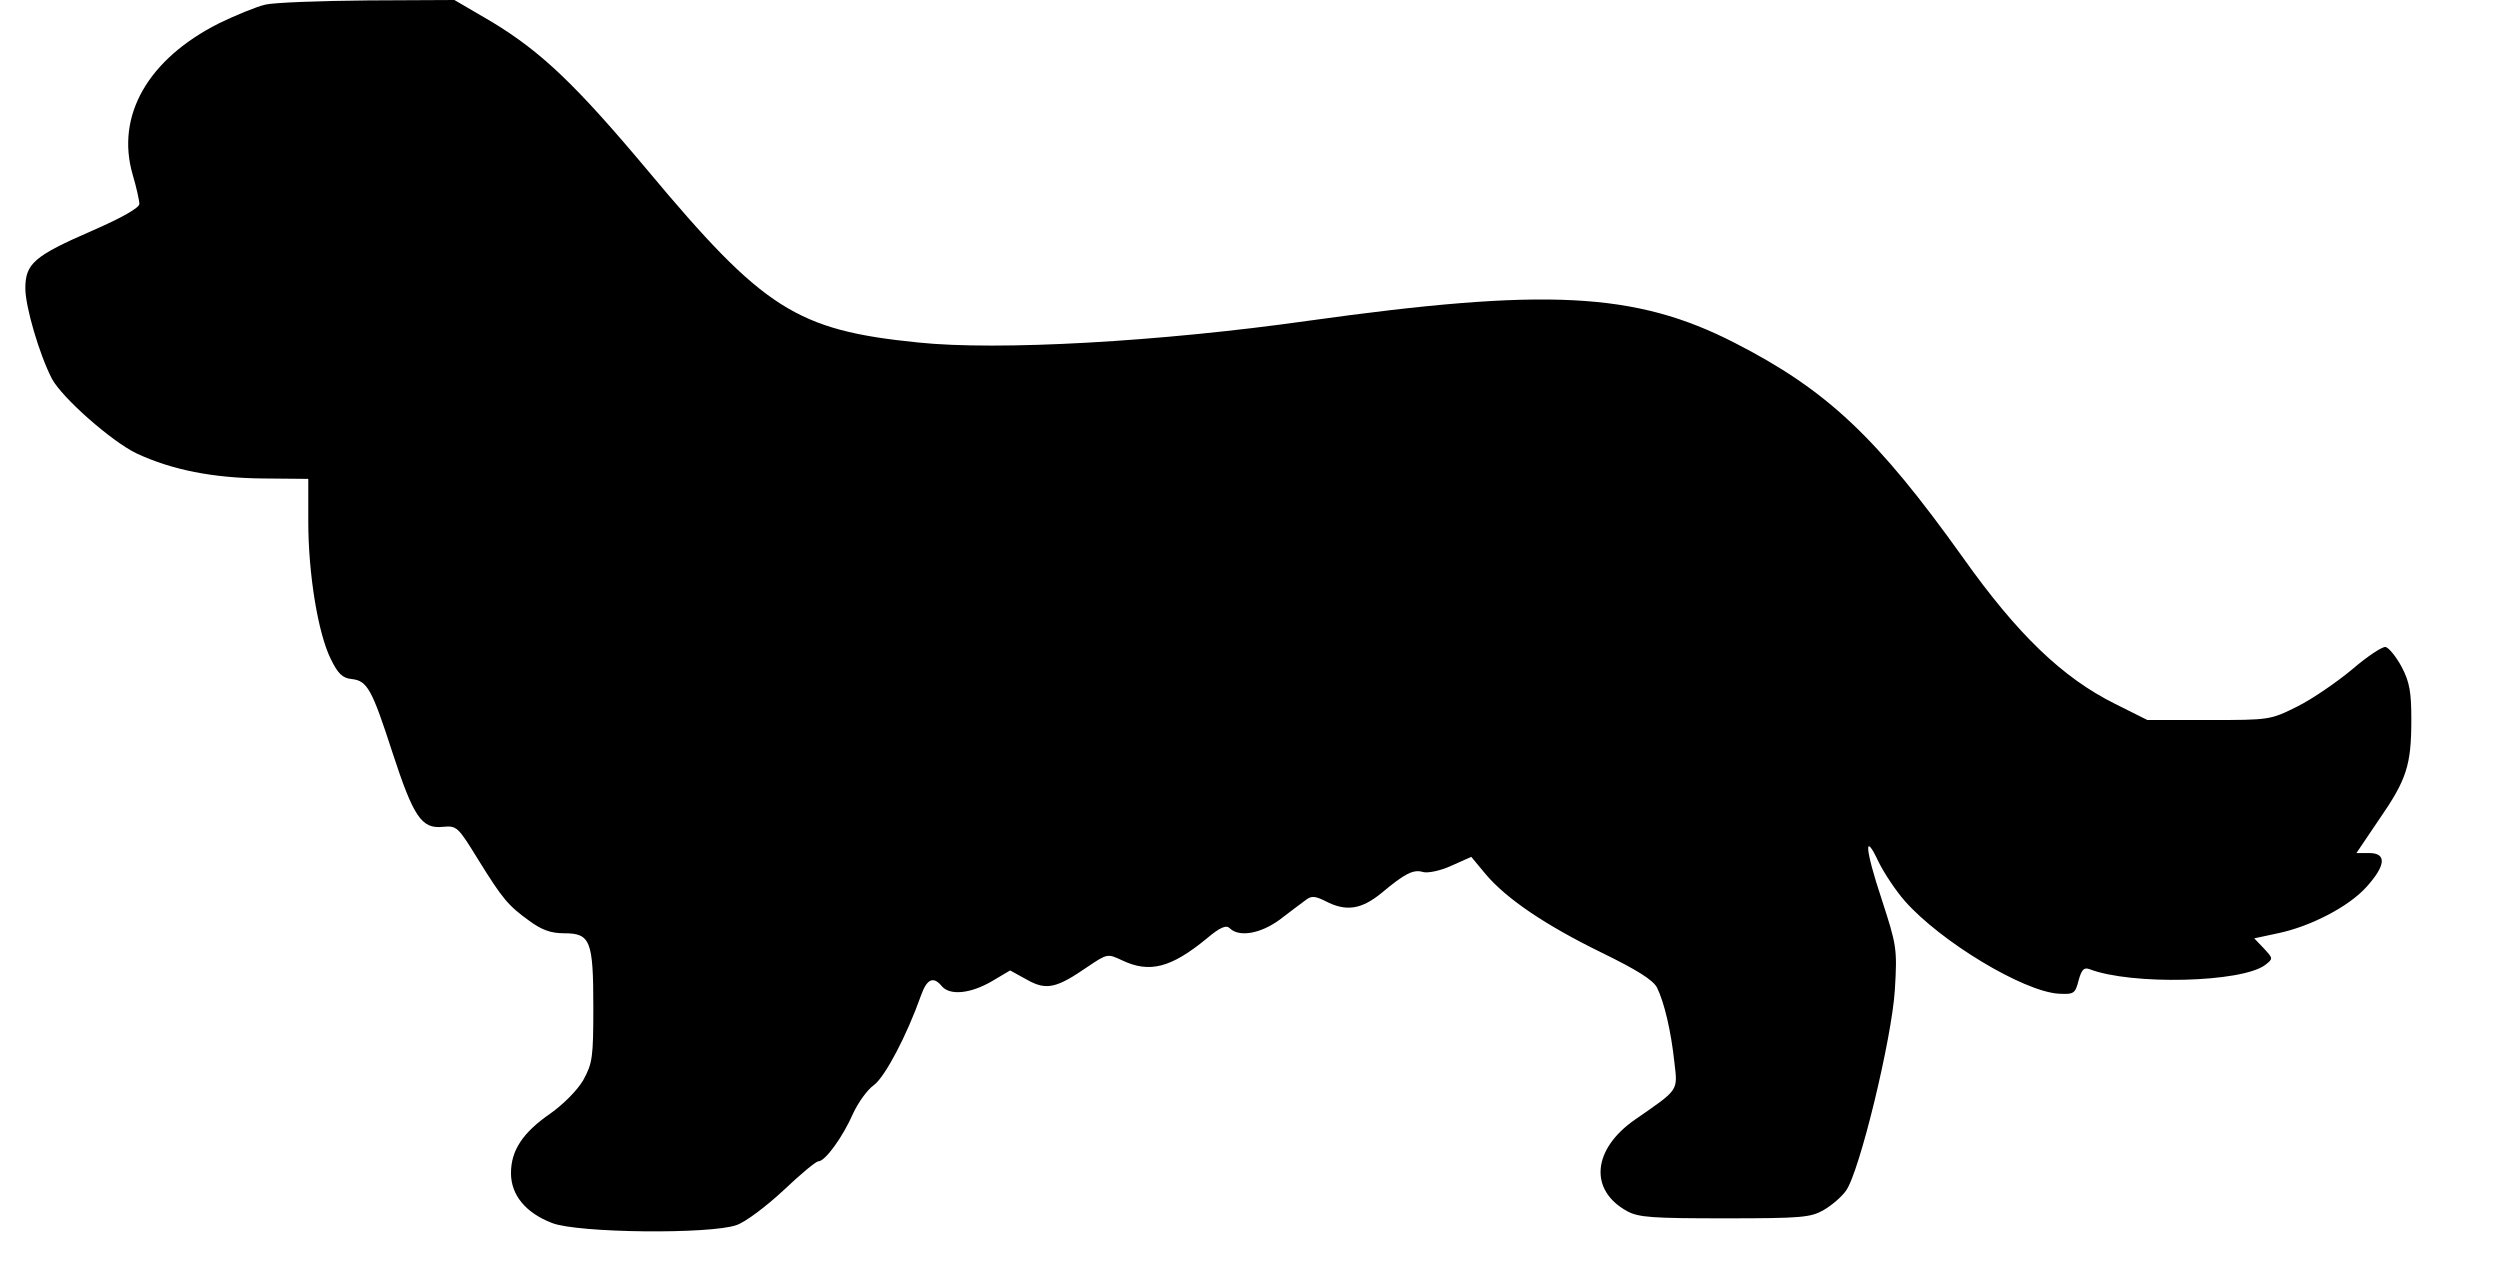<?xml version="1.0" encoding="UTF-8" standalone="yes"?>
<svg version="1.0" xmlns="http://www.w3.org/2000/svg" width="444pt" height="225pt" viewBox="0 0 592 300" preserveAspectRatio="xMidYMid meet">
  <g transform="translate(0,300) scale(0.1,-0.1)" fill="#000000" stroke="none">
    <path d="M628 2989 c-21 -5 -70 -25 -109 -44 -169 -85 -245 -219 -205 -358 9
-30 16 -62 16 -70 0 -9 -42 -33 -111 -63 -138 -60 -159 -78 -159 -137 0 -43
33 -156 63 -214 24 -45 142 -149 201 -177 84 -39 181 -58 299 -59 l107 -1 0
-101 c0 -124 23 -264 53 -325 17 -35 28 -46 50 -48 37 -4 48 -25 96 -173 50
-153 69 -182 119 -177 34 3 36 1 84 -77 59 -95 71 -109 122 -146 29 -21 50
-29 82 -29 62 0 69 -17 69 -175 0 -119 -2 -133 -24 -173 -14 -24 -48 -58 -78
-79 -65 -45 -93 -87 -93 -141 0 -52 35 -94 97 -118 61 -24 375 -27 437 -5 21
7 70 44 111 82 40 38 77 69 83 69 16 0 58 58 82 113 12 26 34 57 50 68 26 20
77 116 111 212 14 39 29 46 49 22 19 -23 68 -18 118 11 l44 26 40 -22 c46 -26
70 -20 144 31 46 31 47 31 81 15 65 -31 116 -18 201 52 32 27 46 32 54 24 22
-22 73 -13 118 20 24 18 51 39 61 46 14 11 22 11 48 -2 48 -25 84 -20 132 19
56 47 76 57 99 50 11 -3 41 3 67 15 l47 21 34 -41 c49 -58 140 -120 275 -186
84 -41 122 -65 131 -83 17 -35 33 -102 41 -177 8 -68 11 -63 -93 -135 -101
-70 -110 -167 -19 -217 27 -15 61 -17 232 -17 182 0 203 2 234 20 19 11 42 31
52 45 32 43 109 361 116 476 6 98 4 106 -31 214 -40 120 -43 165 -7 88 13 -26
40 -67 62 -92 85 -96 279 -213 363 -219 37 -2 40 0 48 31 7 26 13 32 26 27 99
-38 360 -32 416 10 19 15 19 15 -3 39 l-23 24 56 12 c77 16 168 63 210 110 46
51 48 80 6 80 l-30 0 54 80 c65 94 76 128 76 236 0 65 -4 89 -23 125 -13 24
-30 45 -38 47 -8 1 -43 -22 -79 -53 -36 -30 -94 -70 -130 -88 -64 -32 -66 -32
-210 -32 l-145 0 -76 38 c-125 62 -232 165 -361 347 -203 284 -321 396 -540
508 -236 121 -447 131 -1013 52 -347 -49 -731 -71 -921 -51 -288 29 -366 79
-640 407 -171 204 -252 281 -369 352 l-89 52 -205 -1 c-113 -1 -223 -5 -243
-10z"/>
  </g>
</svg>